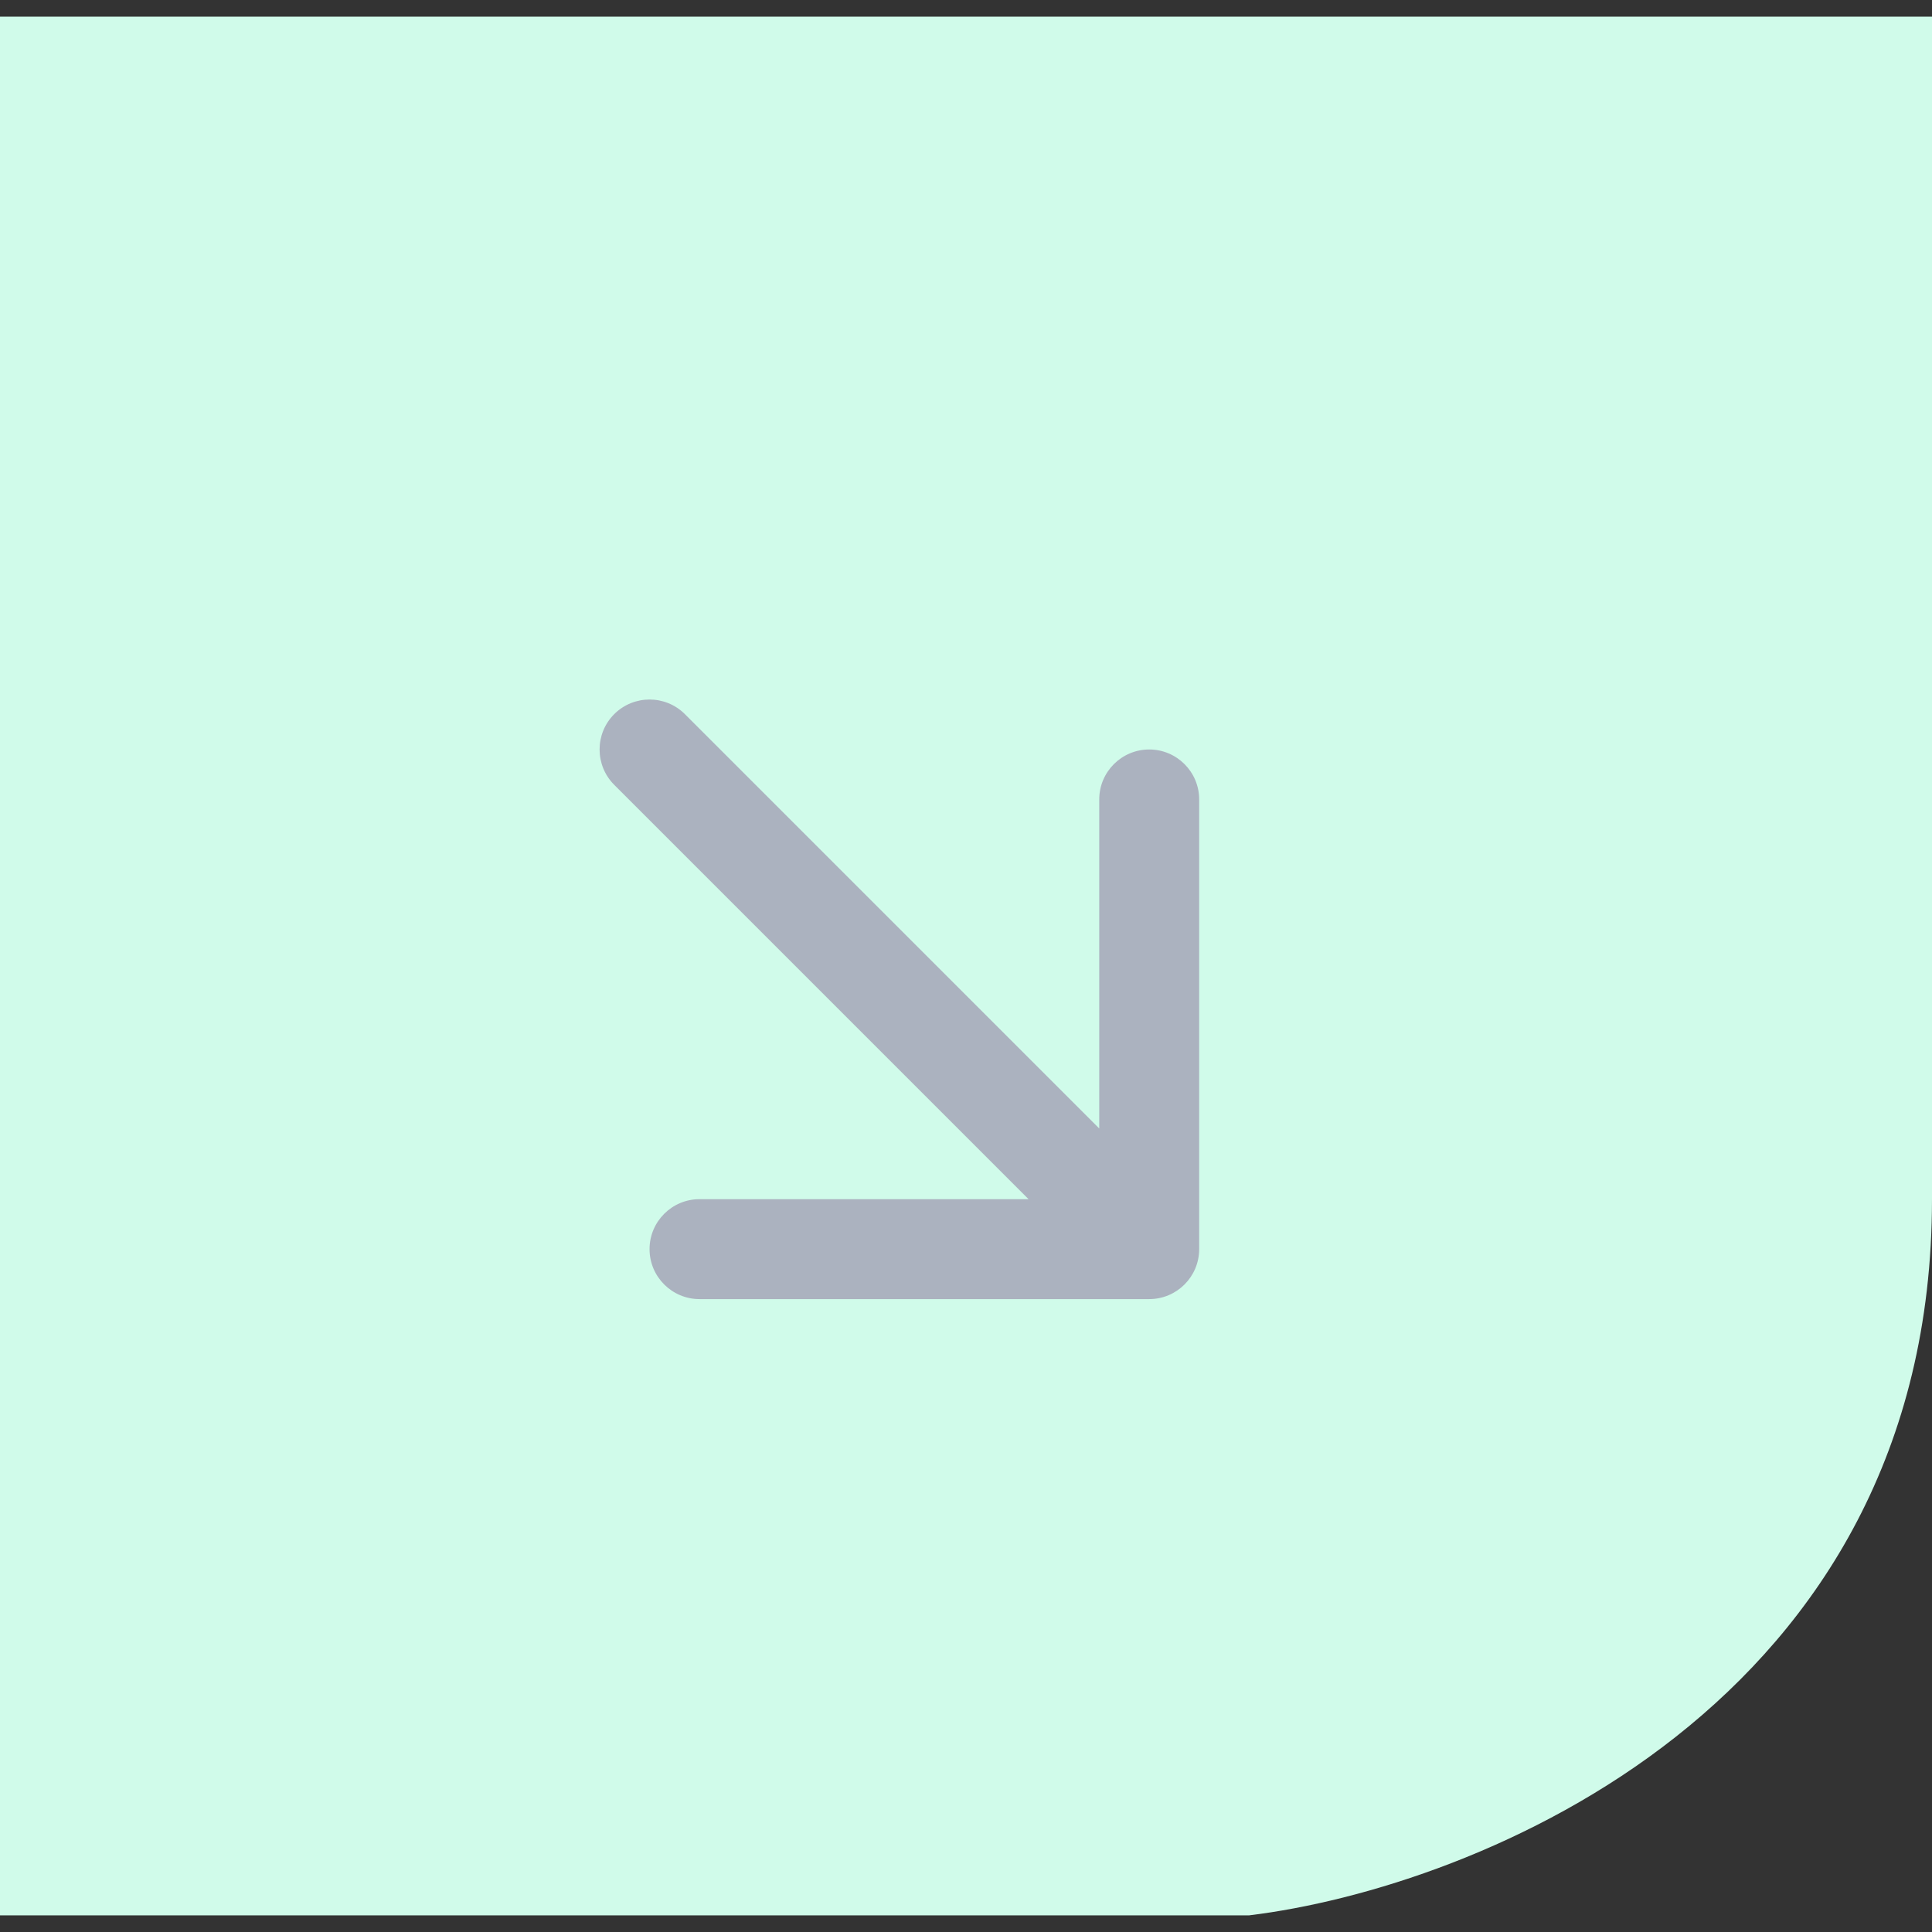 <svg width="58" height="58" viewBox="0 0 58 58" fill="none" xmlns="http://www.w3.org/2000/svg">
<rect x="0" y="0" width="58" height="58" fill="#333333" stroke="none"/>
<path d="M0 0.5L58 0.5L58 36C58 51.2 44.333 56.667 37.5 57.5L-2.49155e-06 57.5L0 0.5Z" fill="#D0FBEA"/>
<path d="M20.561 21.439C19.975 20.854 19.025 20.854 18.439 21.439C17.854 22.025 17.854 22.975 18.439 23.561L20.561 21.439ZM34.5 39C35.328 39 36 38.328 36 37.5L36 24C36 23.172 35.328 22.5 34.5 22.5C33.672 22.5 33 23.172 33 24L33 36L21 36C20.172 36 19.5 36.672 19.5 37.5C19.5 38.328 20.172 39 21 39L34.5 39ZM18.439 23.561L33.439 38.561L35.561 36.439L20.561 21.439L18.439 23.561Z" fill="#ABB2BF"/>
</svg>

